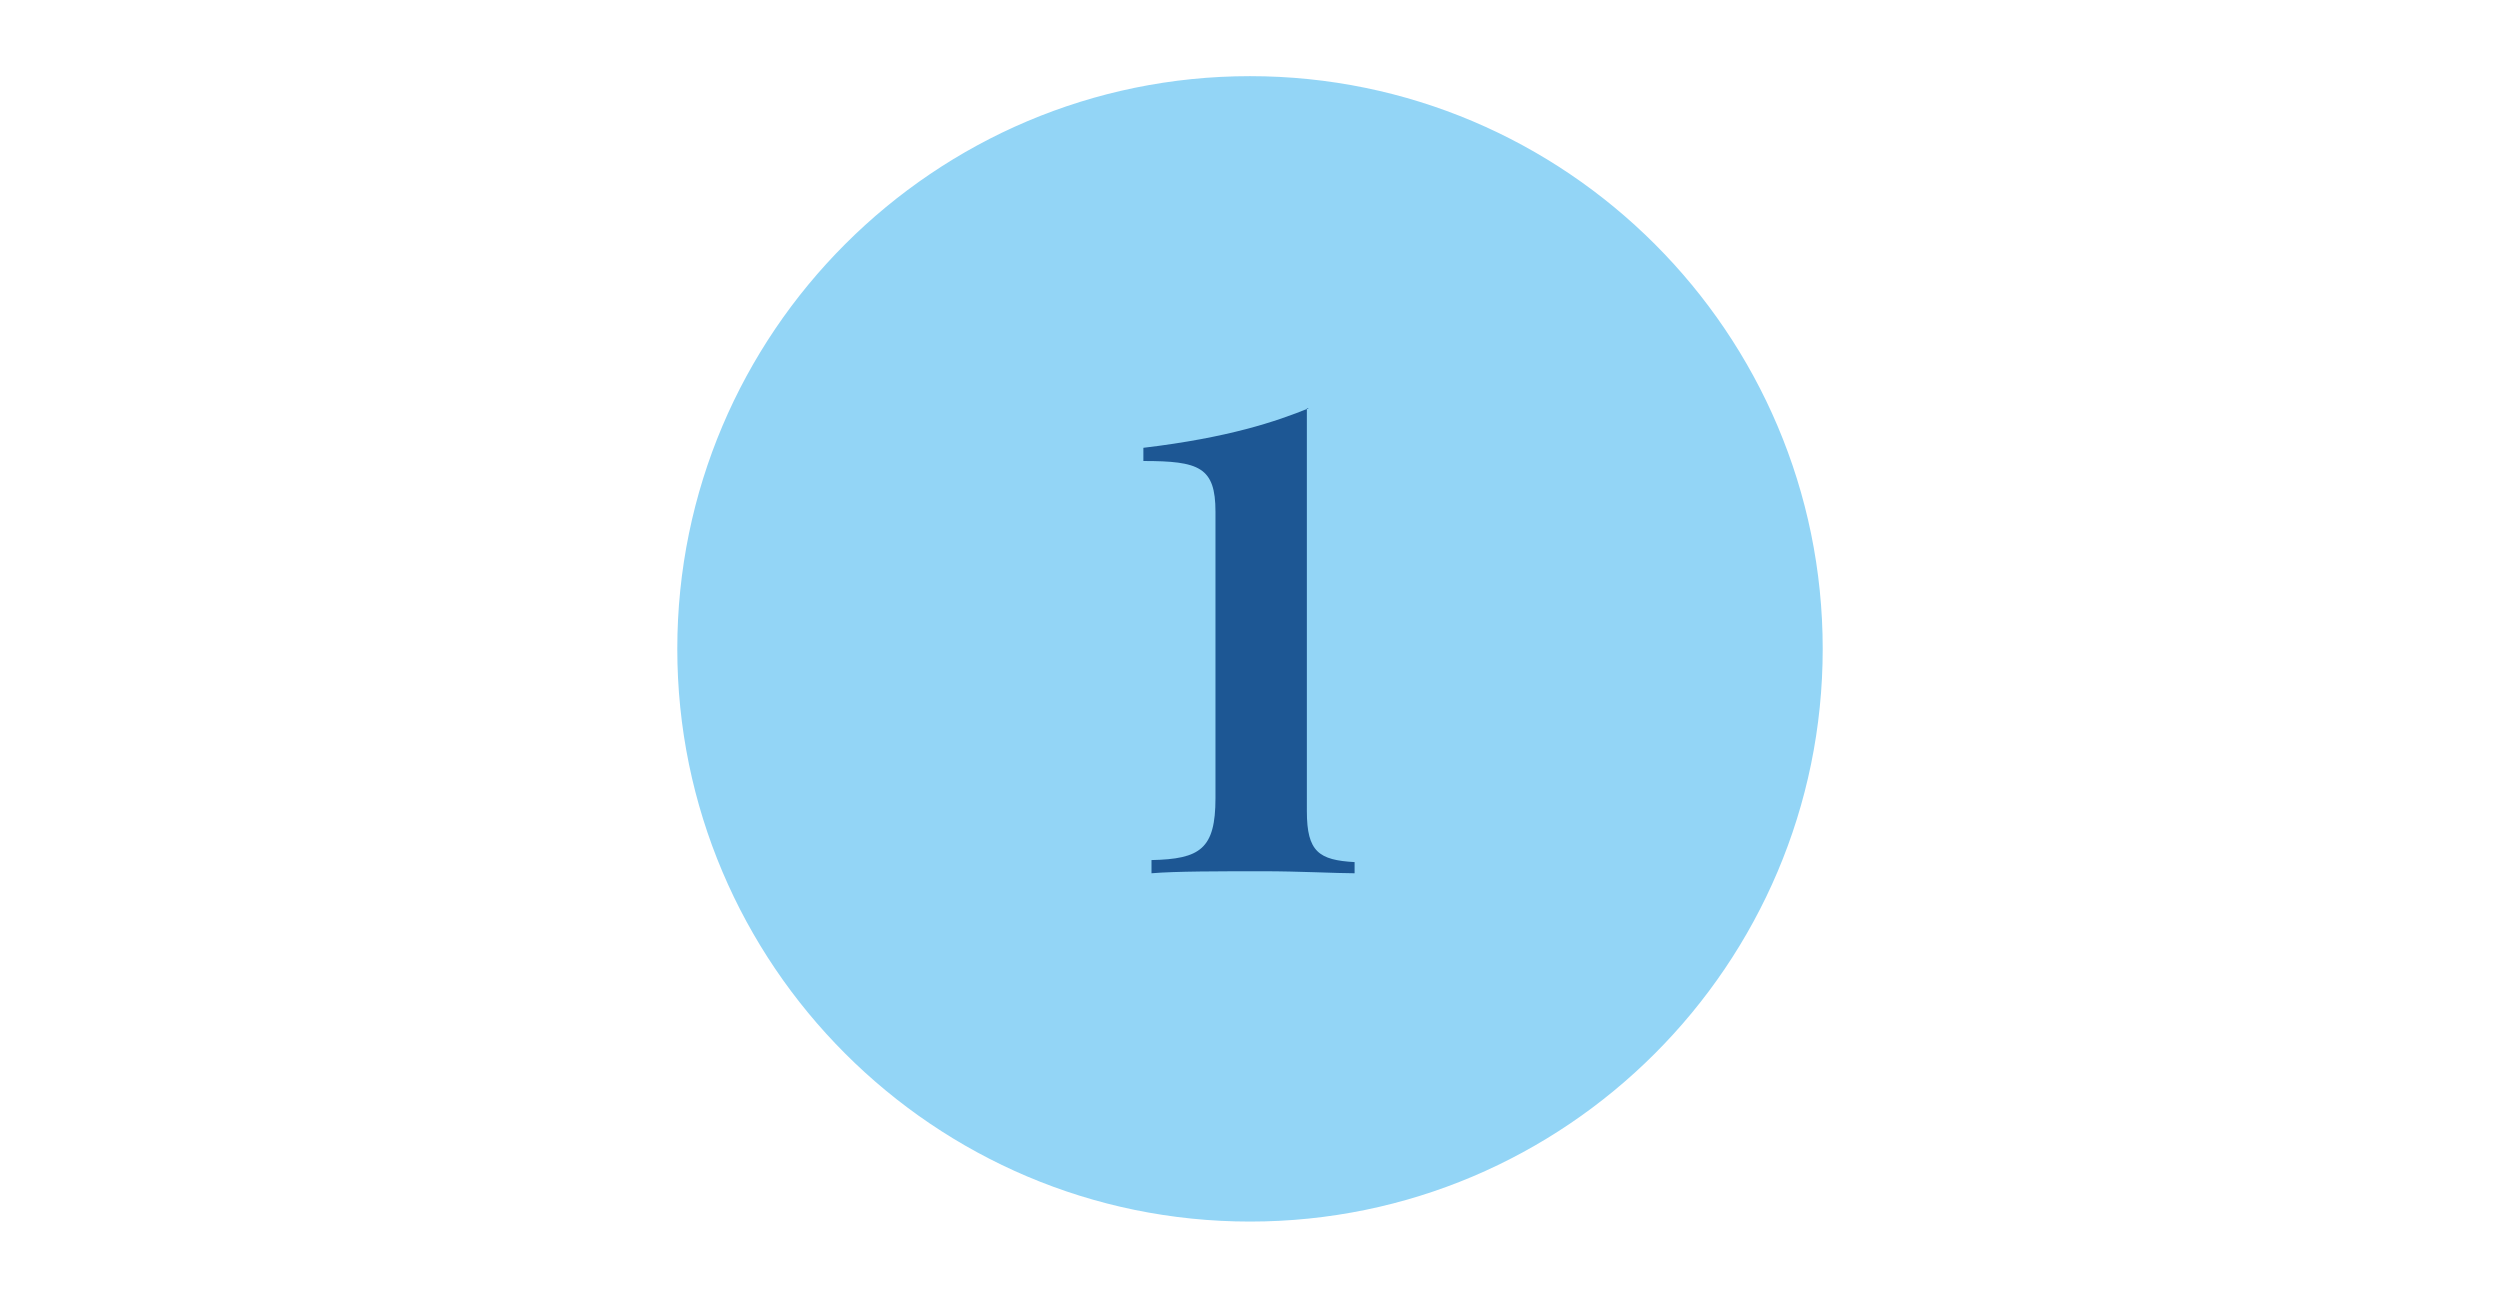 <?xml version="1.0" encoding="utf-8"?>
<!-- Generator: Adobe Illustrator 25.1.0, SVG Export Plug-In . SVG Version: 6.00 Build 0)  -->
<svg version="1.1" id="Layer_1" xmlns="http://www.w3.org/2000/svg" xmlns:xlink="http://www.w3.org/1999/xlink" x="0px" y="0px"
	 viewBox="0 0 246.2 127.2" style="enable-background:new 0 0 246.2 127.2;" xml:space="preserve">
<style type="text/css">
	.st0{fill:#93D5F6;}
	.st1{fill:#1D5794;}
</style>
<path class="st0" d="M123.1,120.3c31.1,0,56.4-25.3,56.4-56.4S154.2,7.5,123.1,7.5S66.7,32.8,66.7,63.9S92,120.3,123.1,120.3"/>
<path class="st1" d="M128.9,40.2c-3.2,1.3-7.9,2.9-16.3,3.9v1.3c5.5,0,7.1,0.6,7.1,5v28.2c0,5-1.5,6-6.3,6.1V86
	c2.3-0.2,6.8-0.2,11-0.2c3.5,0,7.3,0.2,9,0.2v-1.1c-3.5-0.2-4.7-1-4.7-5V40.2L128.9,40.2z"/>
</svg>
